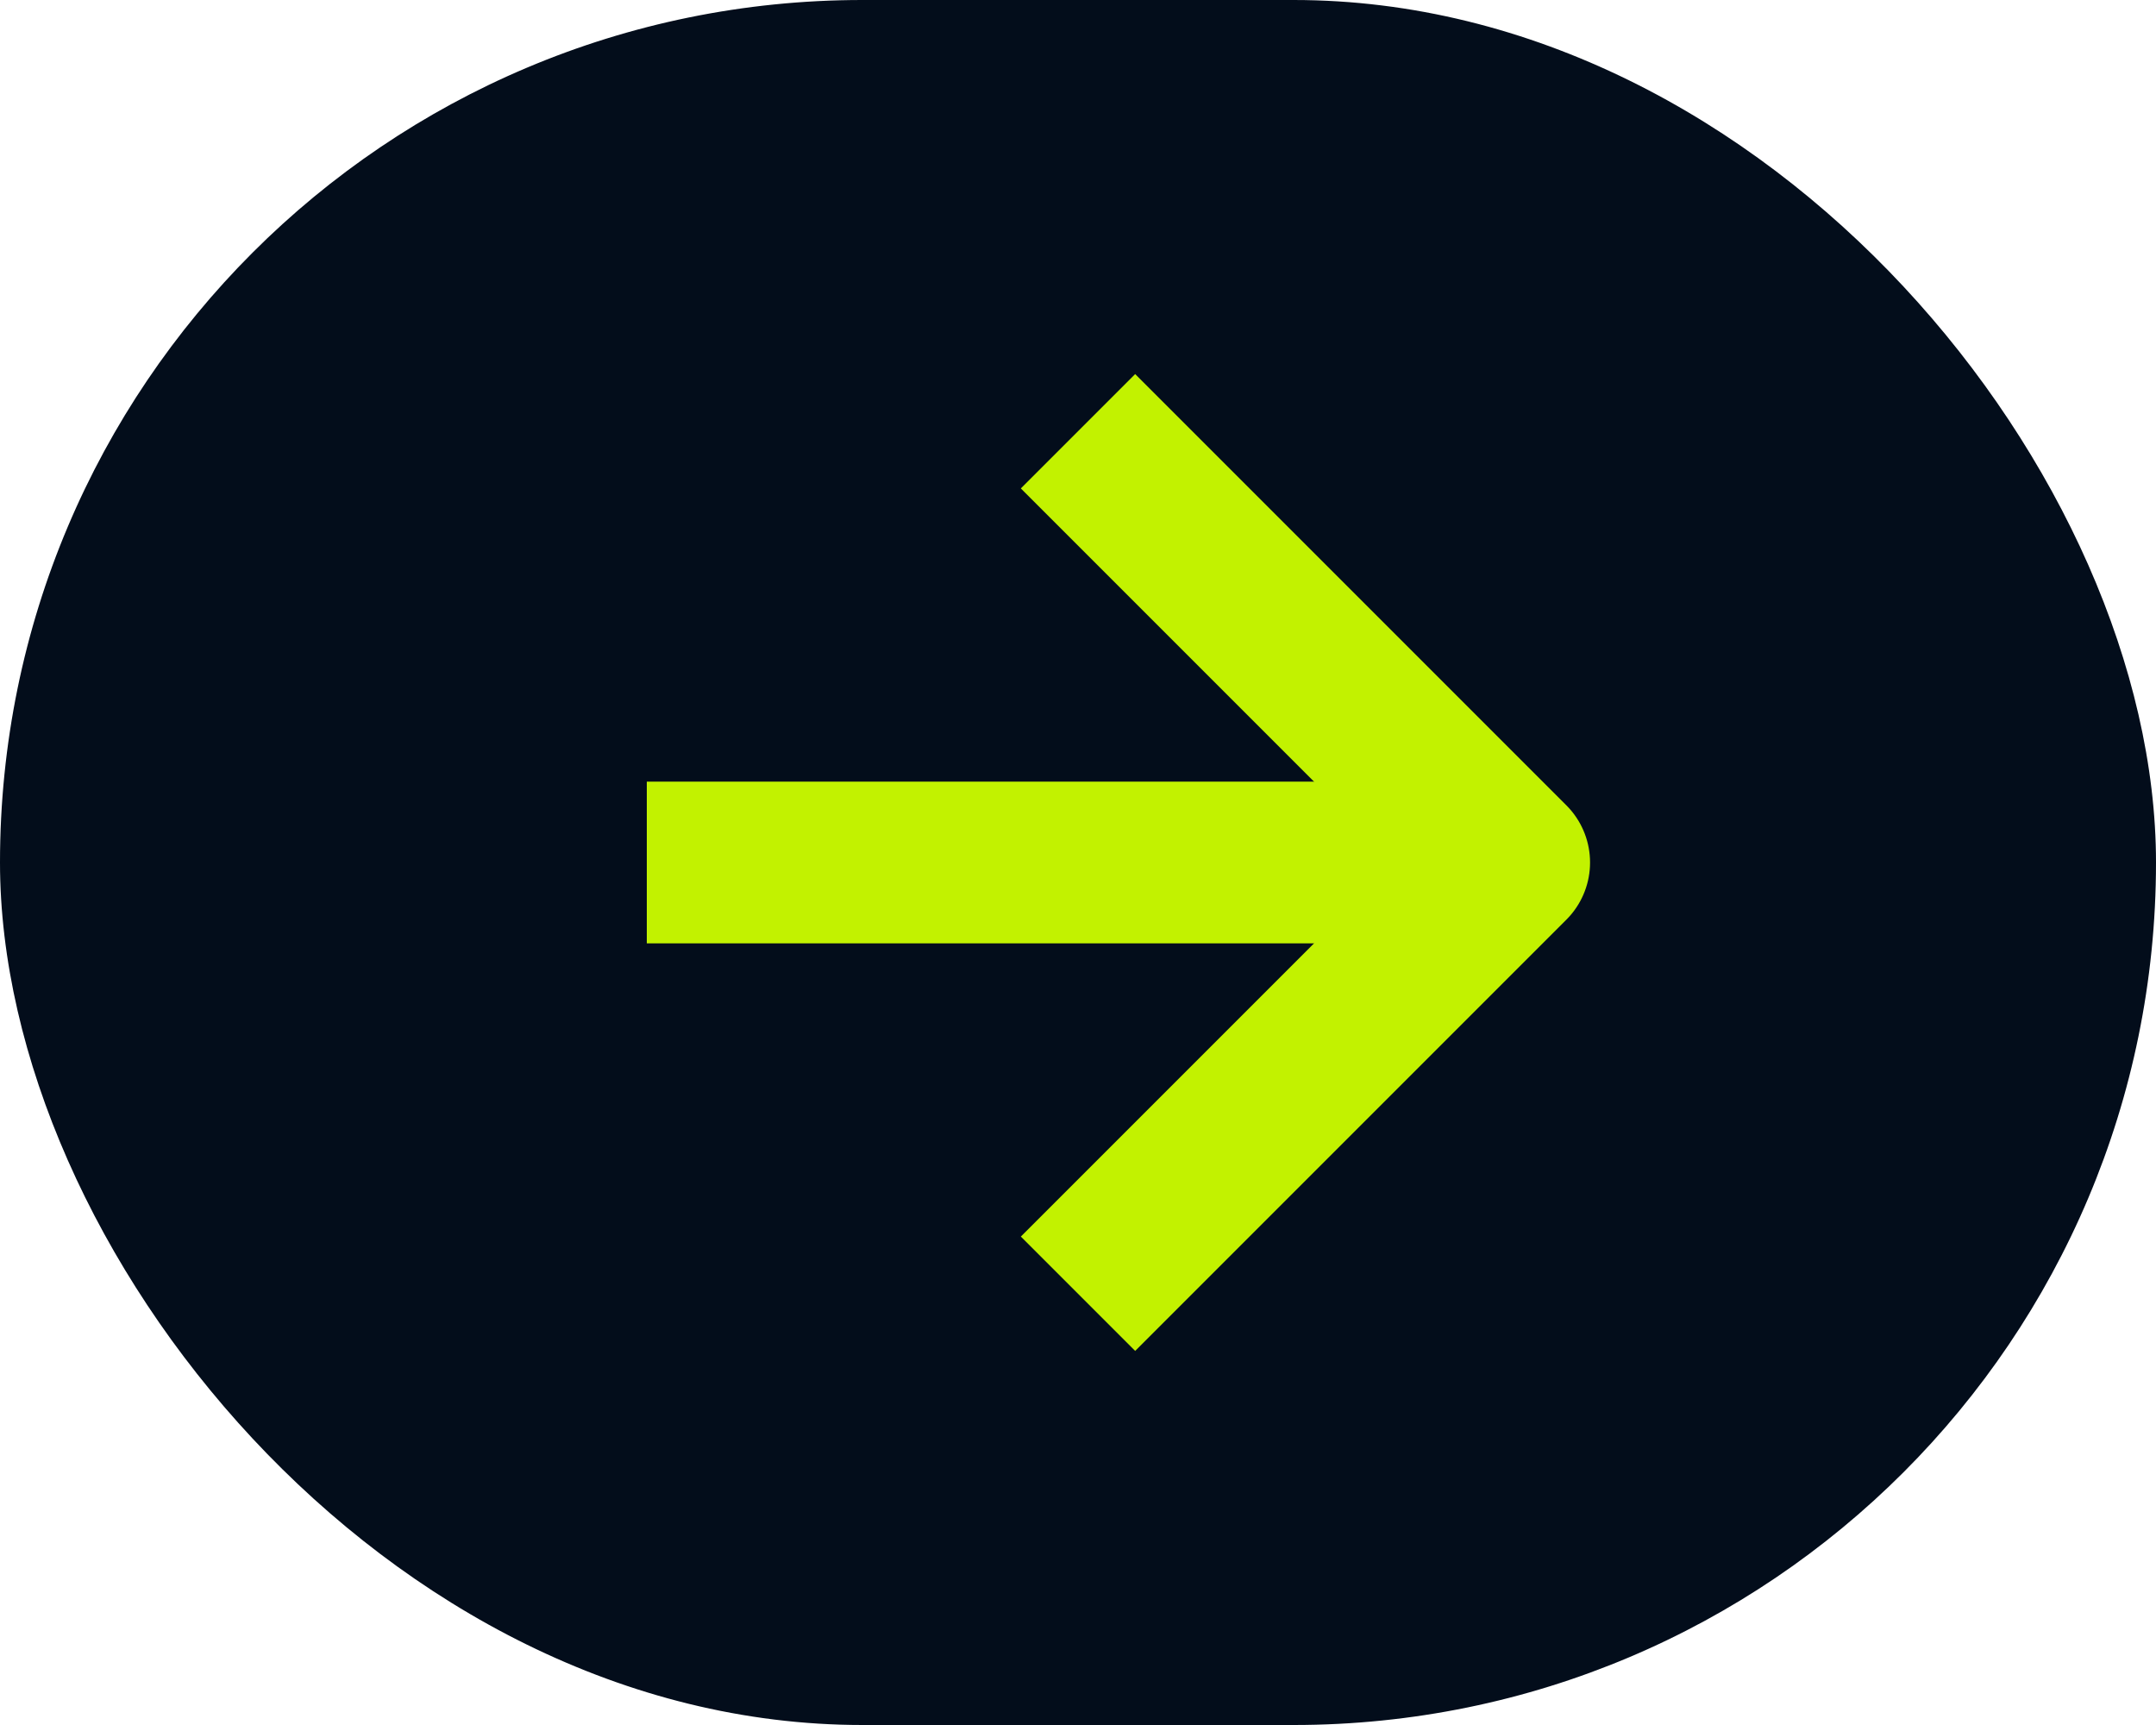 <?xml version="1.0" encoding="UTF-8"?>
<svg xmlns="http://www.w3.org/2000/svg" width="40" height="32" viewBox="0 0 40 32" fill="none">
  <rect width="40" height="32" rx="16" fill="#030D1B"></rect>
  <path d="M28 16L12 16" stroke="#C2F200" stroke-width="3"></path>
  <path d="M20 8L28 16L20 24" stroke="#C2F200" stroke-width="3" stroke-linejoin="round"></path>
</svg>
